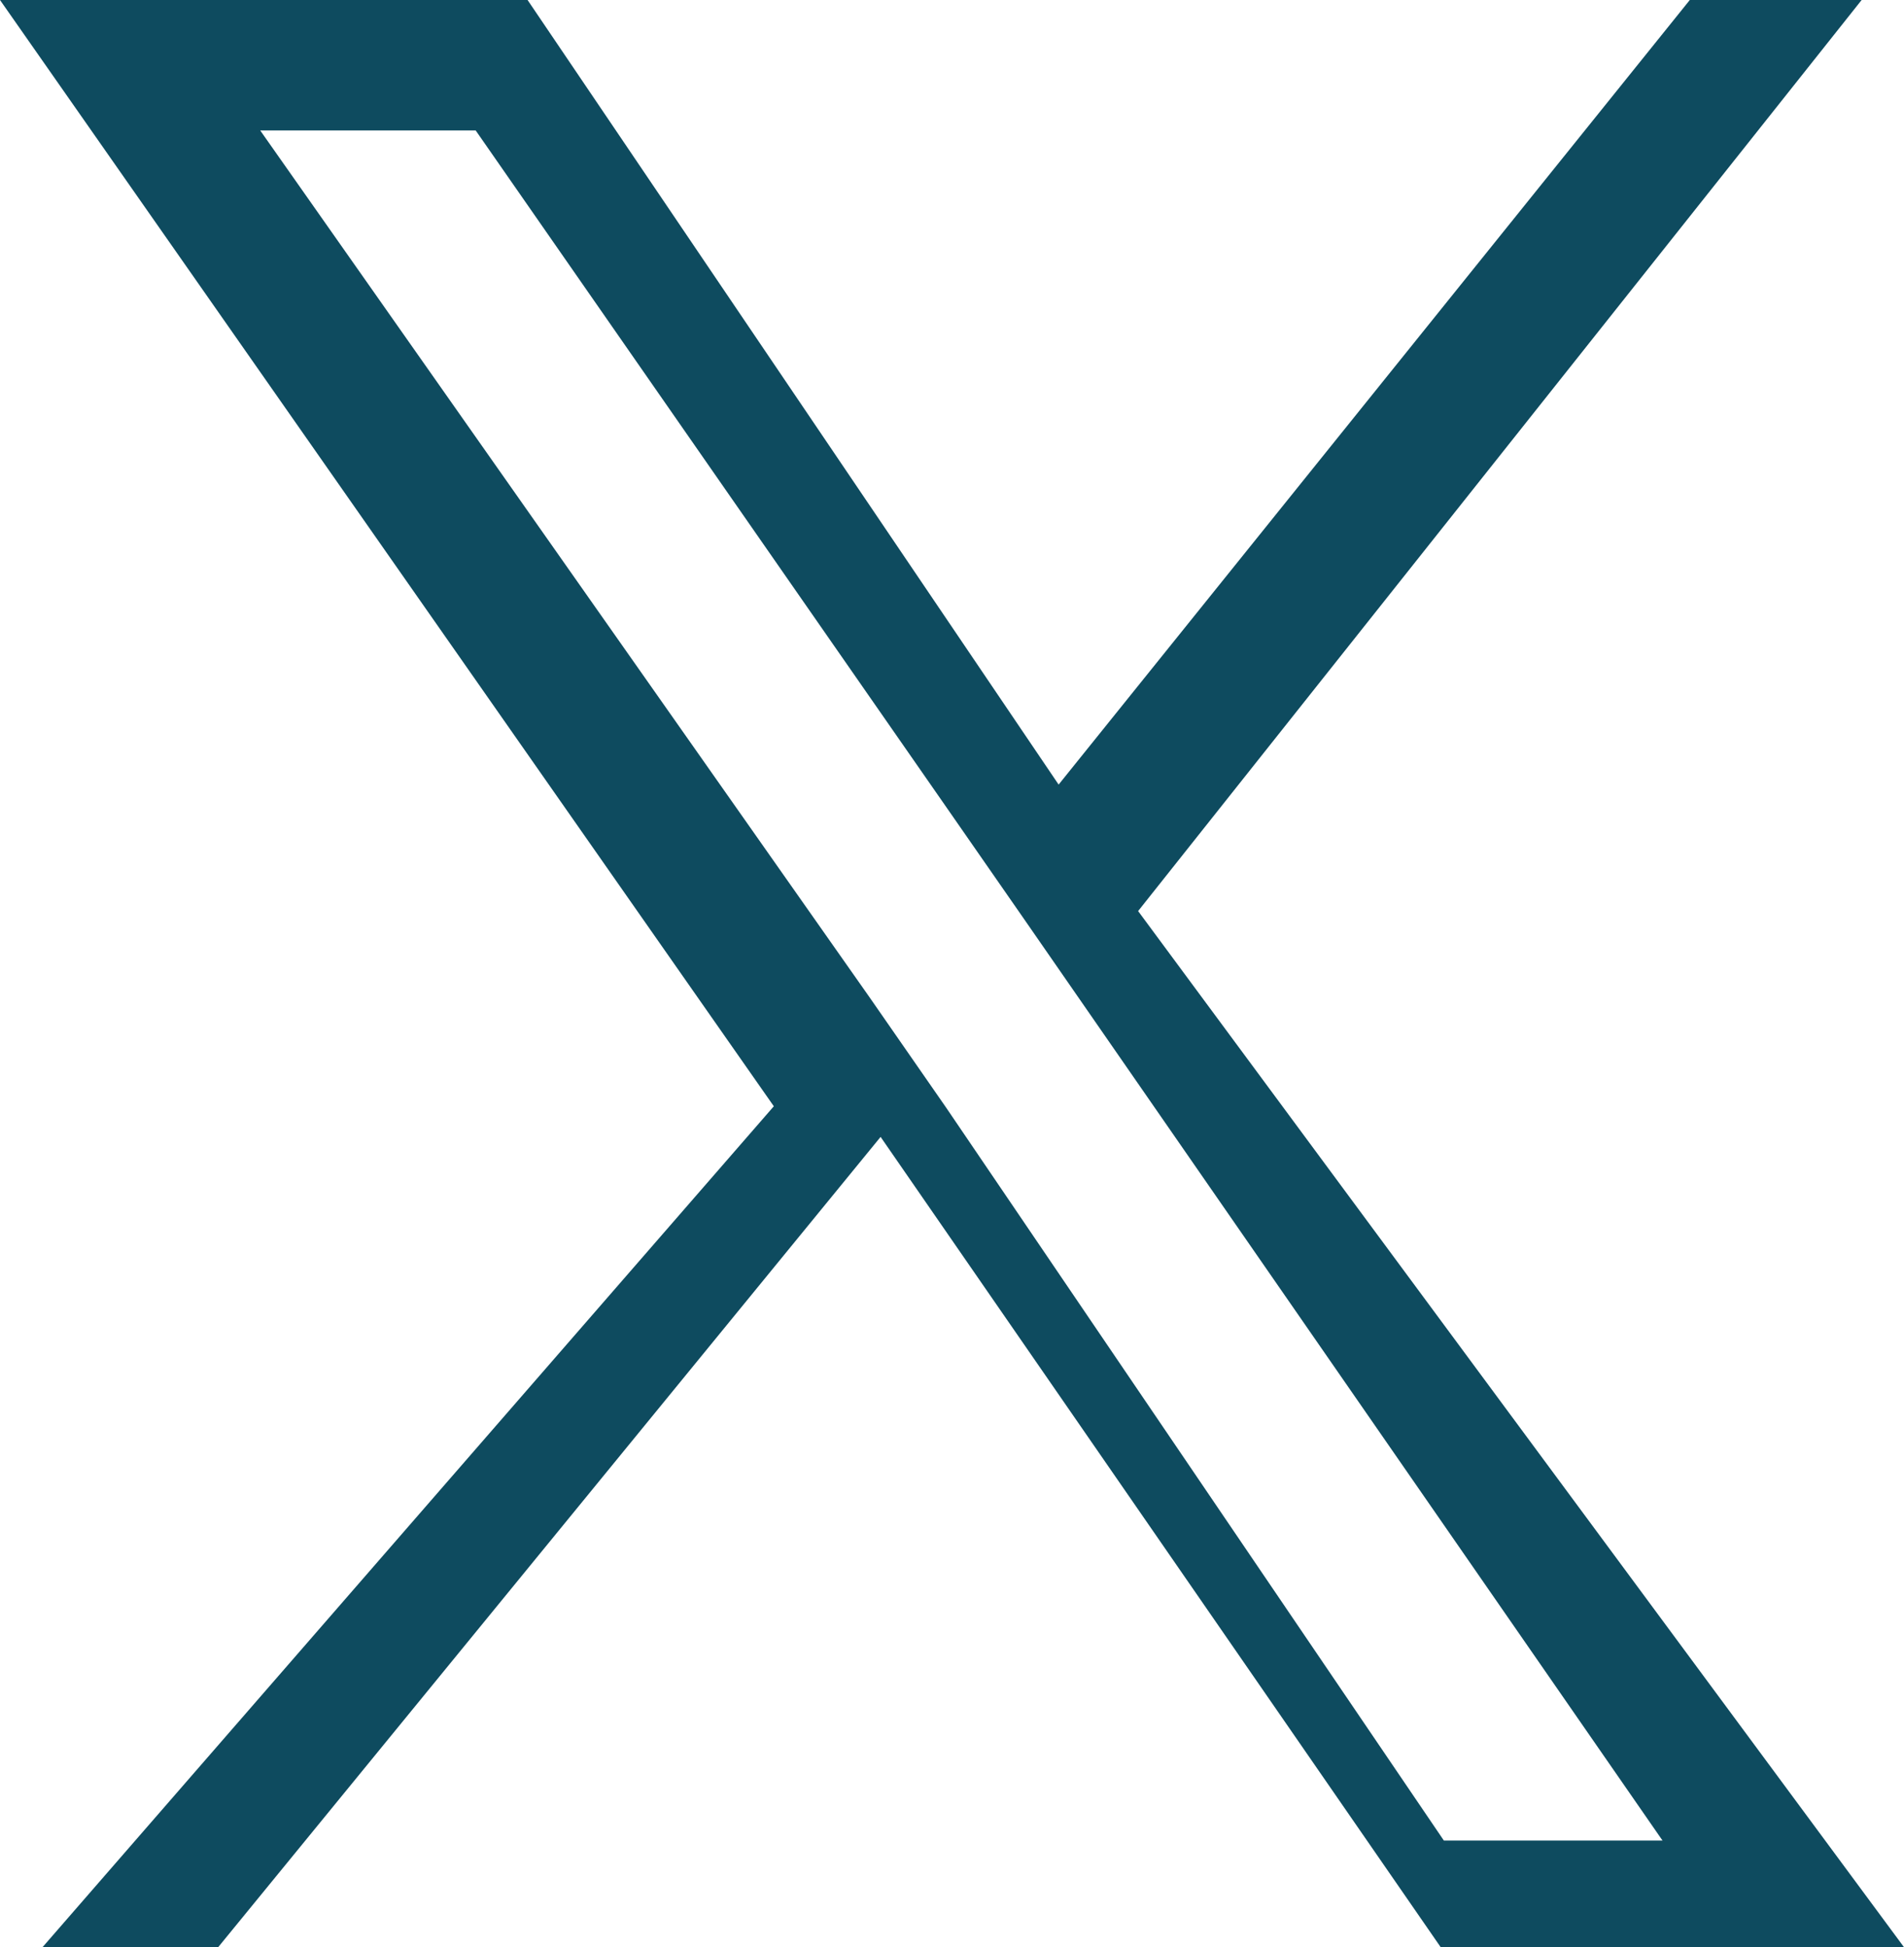 <svg style="fill: rgb(14,75,95);" xmlns="http://www.w3.org/2000/svg" viewBox="0 0 1200 1227">
    <path d="M717.3 574.1L1173.3 0H1065L667.2 494.4 332.5 0H0l487.7 697.1L26.8 1227h110.7l417.5-510.6 353 510.6H1200L717.3 574.1zM596.2 697.8l-48.4-69.7L164 82.2h135.8l297.3 427.4 47.6 68.5 403.1 581.7H910L596.2 697.8z"/>
</svg>